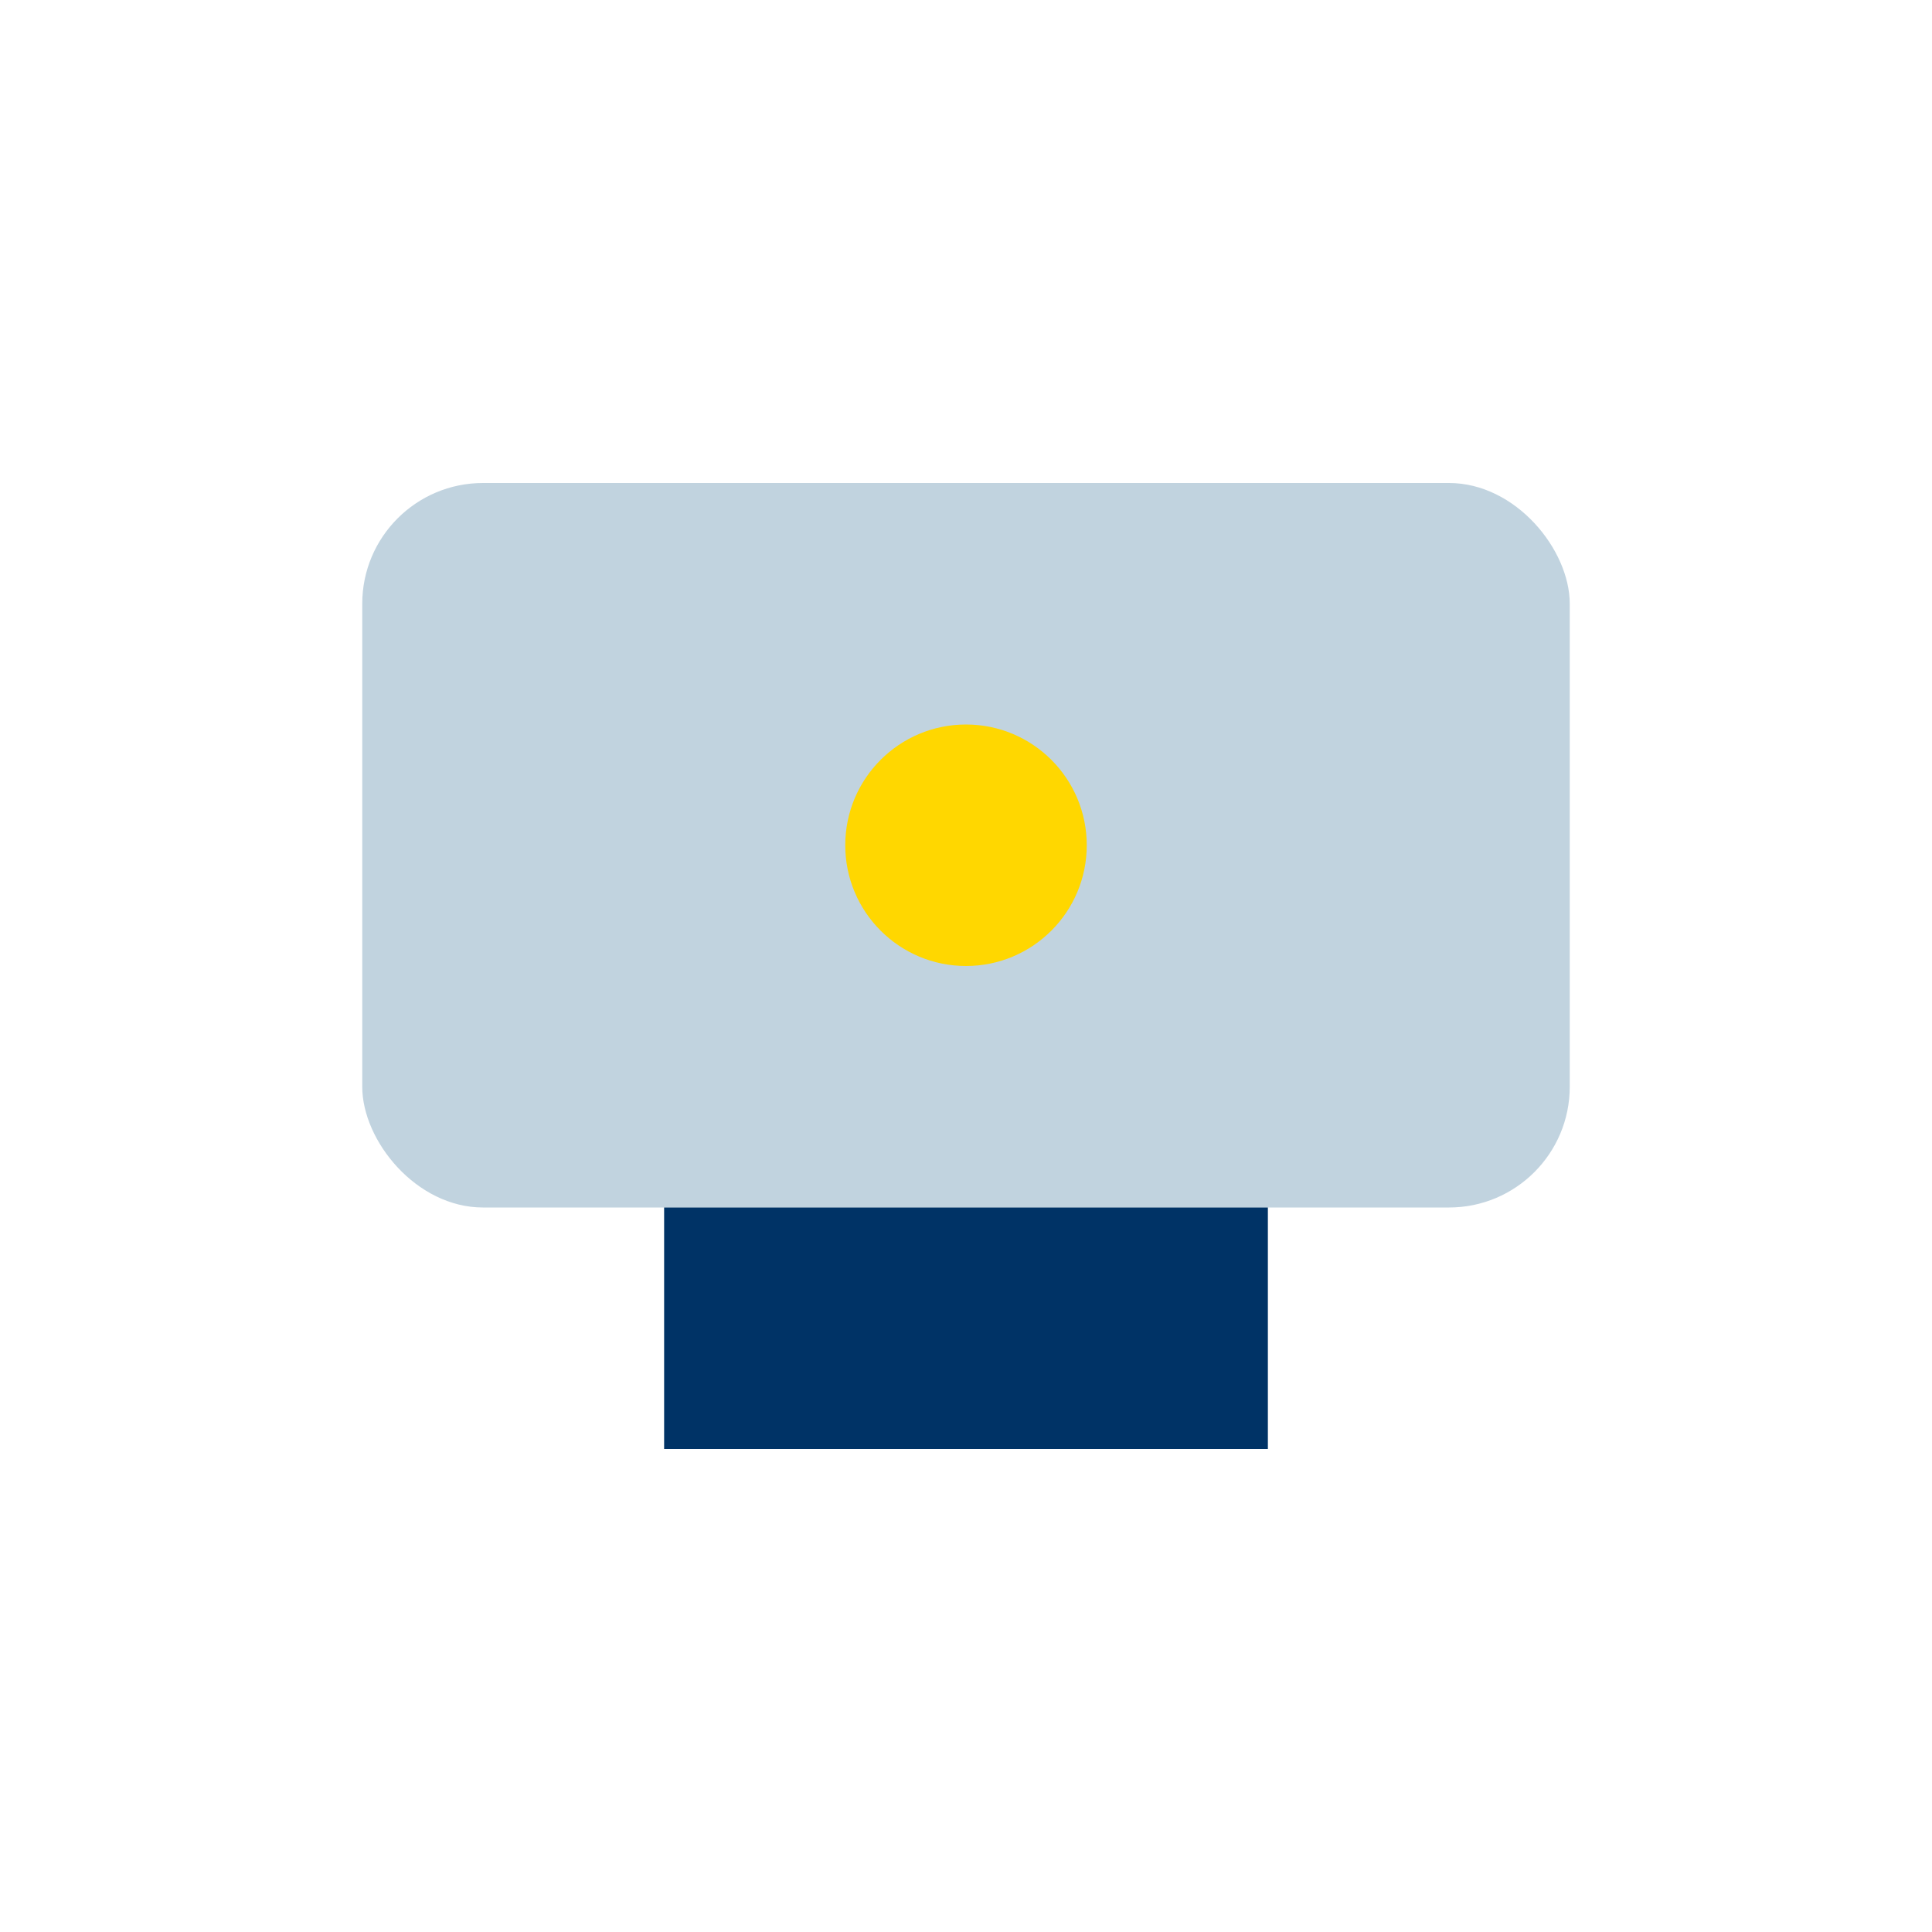 <?xml version="1.0" encoding="UTF-8"?>
<svg xmlns="http://www.w3.org/2000/svg" width="32" height="32" viewBox="0 0 32 32"><rect x="6" y="8" width="20" height="12" rx="2" fill="#C1D3DF"/><rect x="11" y="20" width="10" height="4" fill="#003366"/><circle cx="16" cy="14" r="2" fill="#FFD700"/></svg>